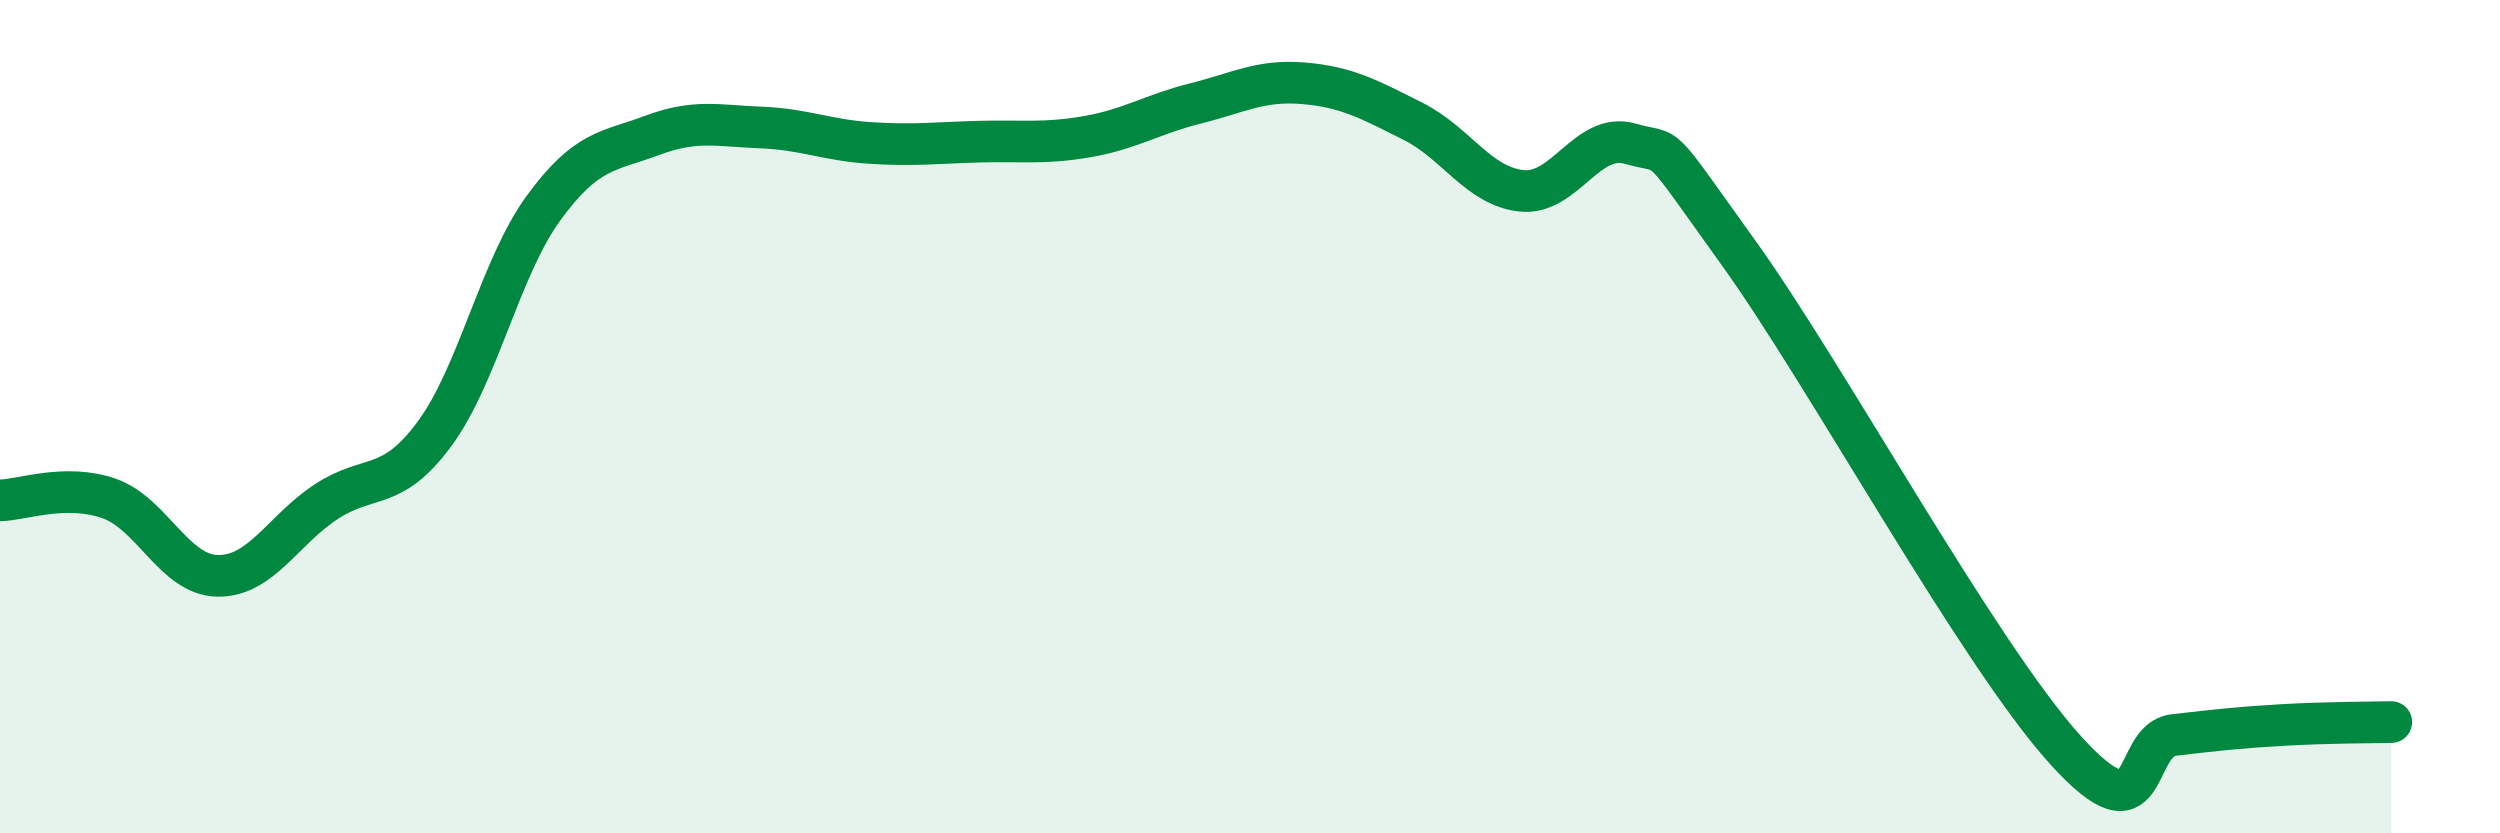 
    <svg width="60" height="20" viewBox="0 0 60 20" xmlns="http://www.w3.org/2000/svg">
      <path
        d="M 0,12.01 C 0.52,12 1.57,11.6 2.61,11.96 C 3.65,12.32 4.18,13.8 5.22,13.82 C 6.26,13.84 6.79,12.72 7.83,12.04 C 8.87,11.36 9.39,11.82 10.43,10.41 C 11.47,9 12,6.43 13.04,5 C 14.08,3.57 14.61,3.64 15.65,3.25 C 16.69,2.86 17.22,3.02 18.26,3.06 C 19.3,3.1 19.83,3.36 20.87,3.43 C 21.91,3.5 22.44,3.43 23.48,3.4 C 24.52,3.37 25.05,3.46 26.09,3.28 C 27.13,3.1 27.66,2.74 28.7,2.48 C 29.74,2.22 30.26,1.91 31.3,2 C 32.34,2.09 32.87,2.39 33.91,2.91 C 34.95,3.43 35.48,4.47 36.52,4.58 C 37.56,4.69 38.09,3.15 39.13,3.45 C 40.17,3.75 39.65,3.18 41.74,6.09 C 43.83,9 47.48,15.69 49.57,18 C 51.66,20.31 51.13,17.76 52.17,17.64 C 53.21,17.52 53.74,17.46 54.78,17.4 C 55.82,17.34 56.87,17.34 57.39,17.33L57.39 20L0 20Z"
        fill="#008740"
        opacity="0.1"
        stroke-linecap="round"
        stroke-linejoin="round"
      />
      <path
        d="M 0,12.01 C 0.52,12 1.57,11.6 2.61,11.96 C 3.65,12.32 4.18,13.8 5.22,13.82 C 6.26,13.84 6.79,12.72 7.83,12.04 C 8.87,11.36 9.39,11.82 10.43,10.41 C 11.47,9 12,6.43 13.04,5 C 14.08,3.57 14.61,3.64 15.65,3.25 C 16.69,2.86 17.22,3.02 18.26,3.06 C 19.3,3.1 19.83,3.36 20.87,3.43 C 21.91,3.5 22.44,3.43 23.48,3.4 C 24.52,3.37 25.05,3.46 26.09,3.28 C 27.13,3.1 27.66,2.74 28.7,2.48 C 29.74,2.22 30.26,1.91 31.3,2 C 32.34,2.09 32.87,2.39 33.91,2.91 C 34.95,3.43 35.48,4.47 36.52,4.58 C 37.56,4.69 38.09,3.15 39.13,3.45 C 40.17,3.75 39.65,3.18 41.74,6.09 C 43.83,9 47.48,15.69 49.57,18 C 51.66,20.31 51.13,17.76 52.17,17.64 C 53.21,17.52 53.74,17.46 54.78,17.4 C 55.82,17.34 56.87,17.34 57.39,17.33"
        stroke="#008740"
        stroke-width="1"
        fill="none"
        stroke-linecap="round"
        stroke-linejoin="round"
      />
    </svg>
  